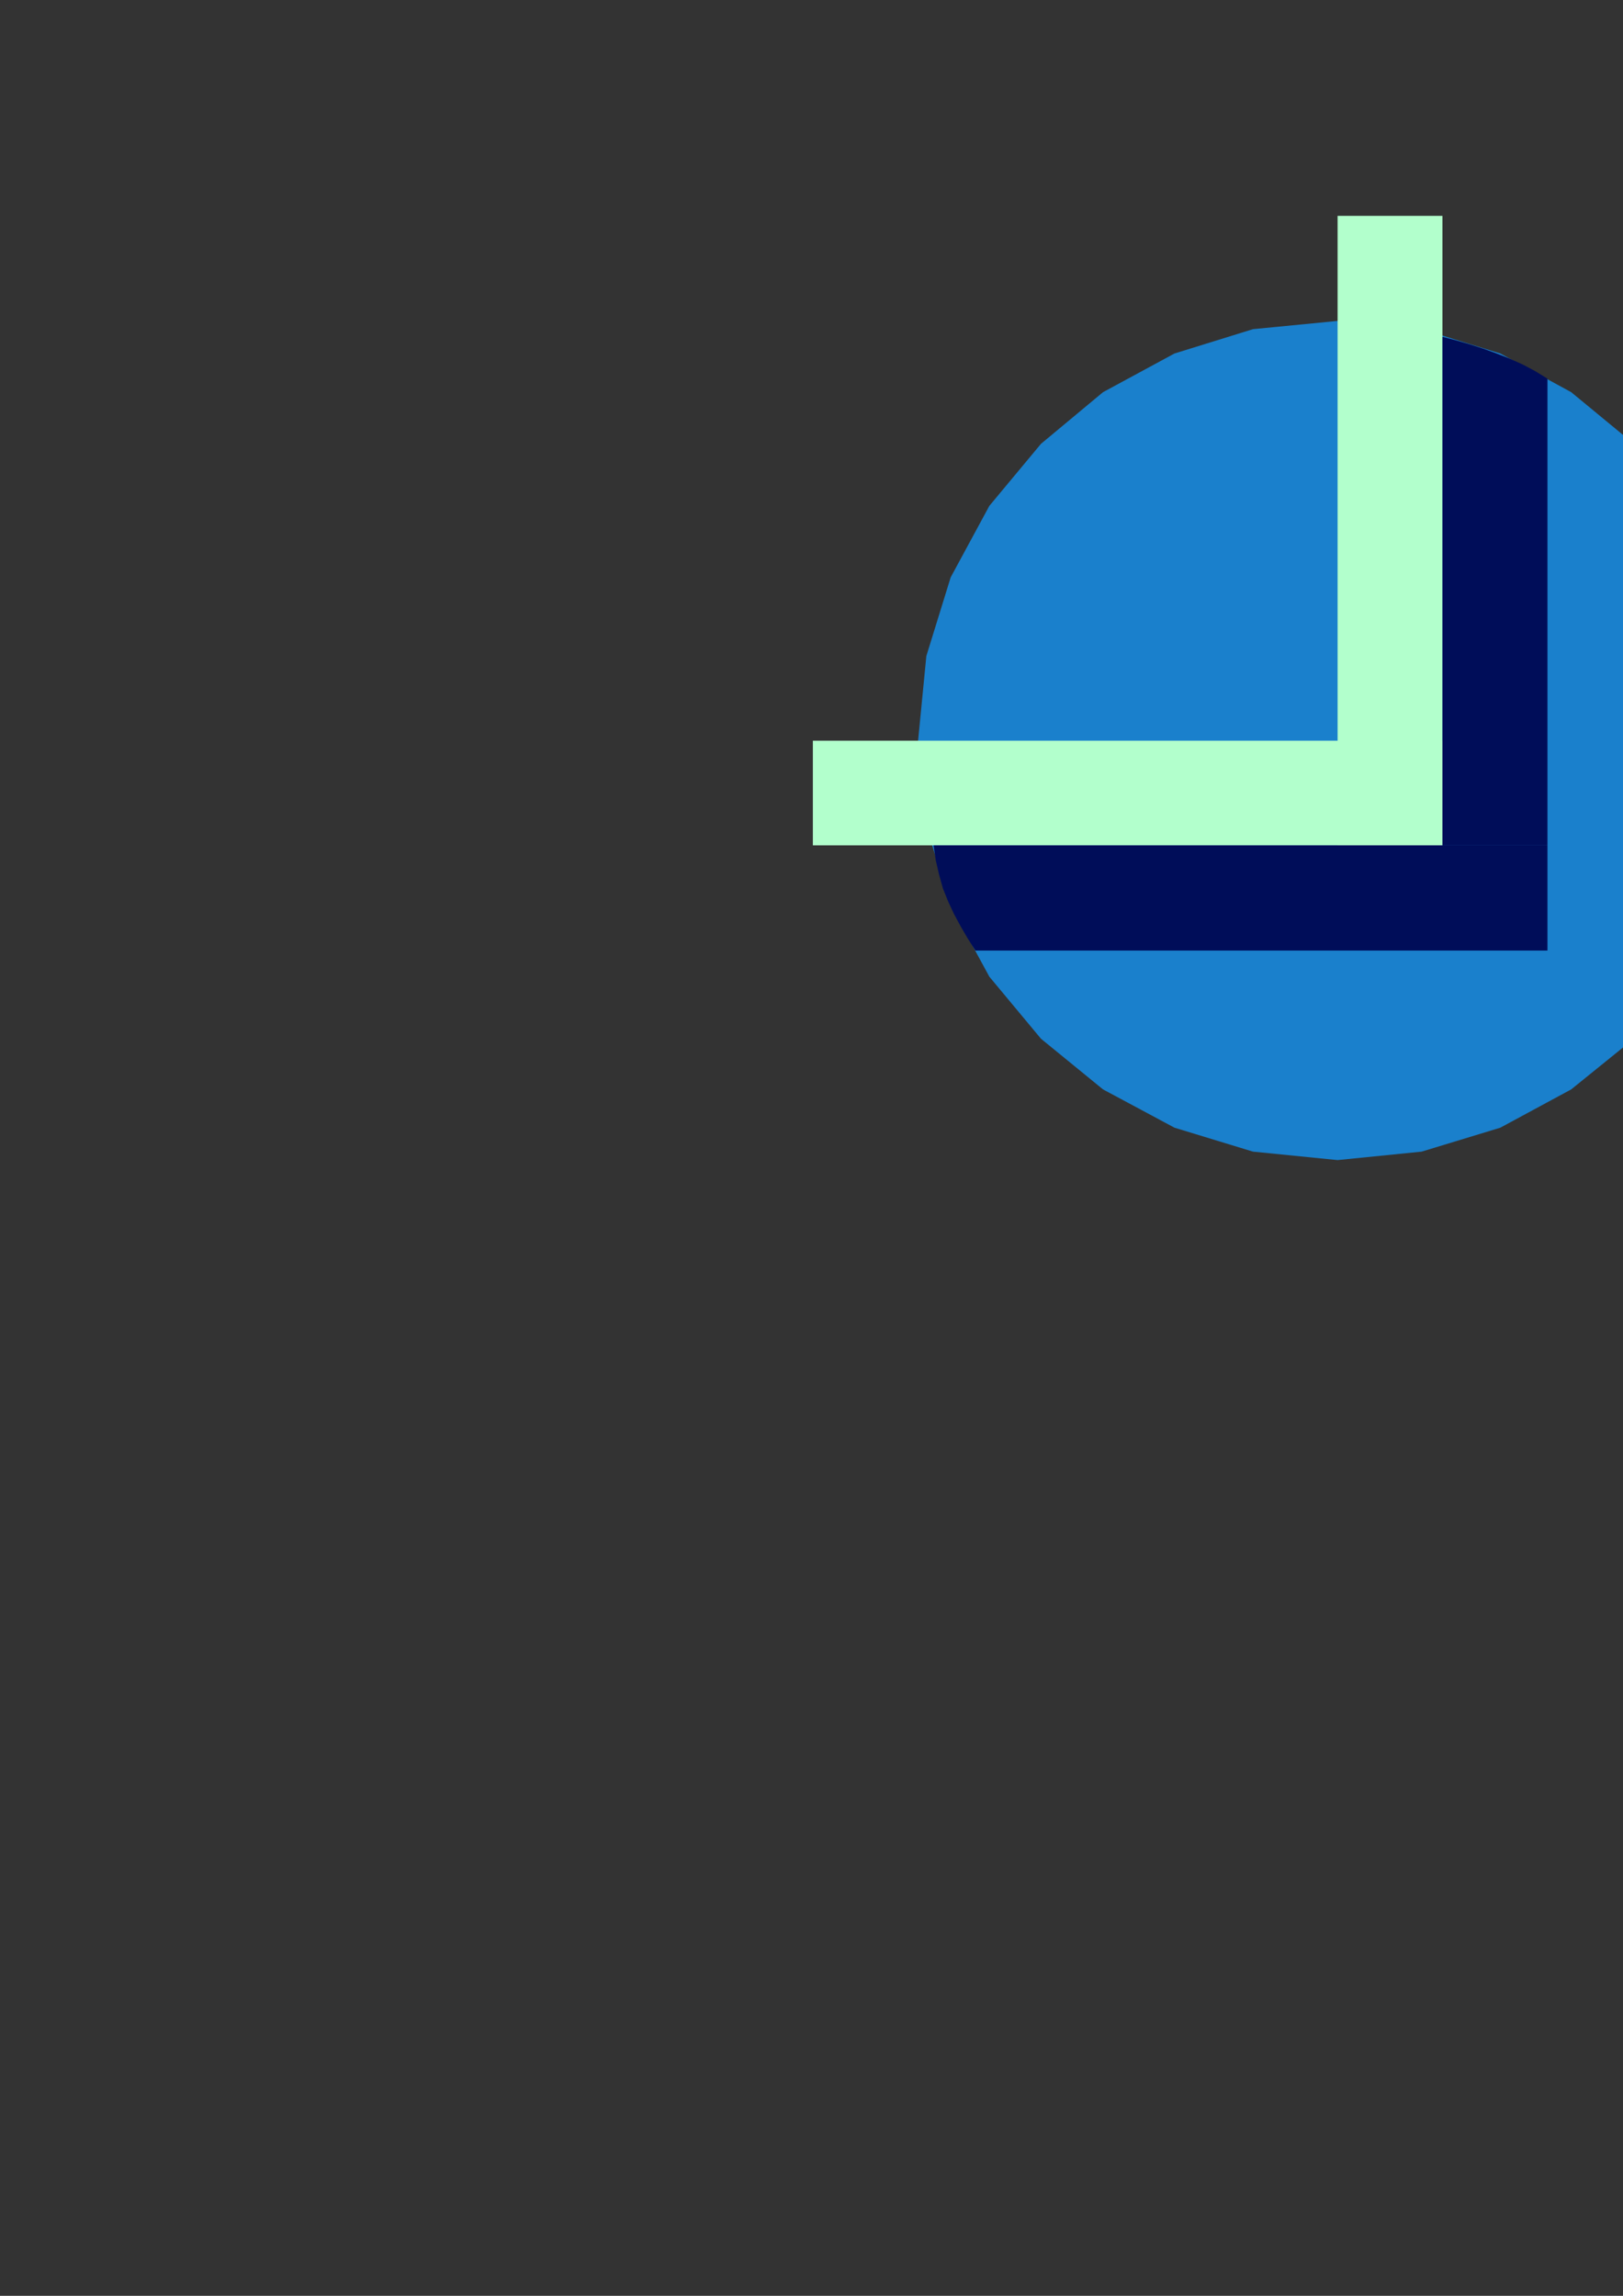 <?xml version="1.0" encoding="utf-8"?>
<!-- Created by UniConvertor 2.0rc4 (https://sk1project.net/) -->
<svg xmlns="http://www.w3.org/2000/svg" height="841.89pt" viewBox="0 0 595.276 841.89" width="595.276pt" version="1.1" xmlns:xlink="http://www.w3.org/1999/xlink" id="a4c91fee-f612-11ea-b464-dcc15c148e23">

<rect x="0" y="0" width="595.276" height="841.89" fill="#333333" stroke="none"/>

<g>
	<path style="fill:#1a80cc;" d="M 490.598,425.409 L 521.414,422.313 550.286,413.529 576.278,399.489 599.246,380.913 618.038,358.161 632.294,332.097 641.294,303.009 644.534,271.617 641.294,240.585 632.294,211.713 618.038,185.505 599.246,162.753 576.278,143.817 550.286,129.633 521.414,120.705 490.598,117.681 459.566,120.705 430.766,129.633 404.558,143.817 381.806,162.753 362.87,185.505 348.686,211.713 339.758,240.585 336.734,271.617 339.758,303.009 348.686,332.097 362.87,358.161 381.806,380.913 404.558,399.489 430.766,413.529 459.566,422.313 490.598,425.409 Z" />
	<path style="fill:#b2ffcc;" d="M 529.046,271.617 L 298.142,271.617 298.142,309.993 529.046,309.993 529.046,271.617 Z" />
	<path style="fill:#b2ffcc;" d="M 490.598,309.993 L 490.598,79.161 529.046,79.161 529.046,309.993 490.598,309.993 Z" />
	<path style="fill:#000d59;" d="M 567.566,138.849 L 567.566,309.993 529.046,309.993 529.046,123.513 534.014,124.809 538.982,126.249 543.95,127.833 548.918,129.633 553.67,131.505 558.494,133.665 563.102,136.113 567.566,138.849 Z" />
	<path style="fill:#000d59;" d="M 357.758,348.585 L 567.566,348.585 567.566,309.993 342.422,309.993 343.214,315.465 344.438,320.793 345.878,325.905 347.822,330.729 349.91,335.193 352.358,339.729 354.878,344.049 357.758,348.585 Z" />
</g>
</svg>